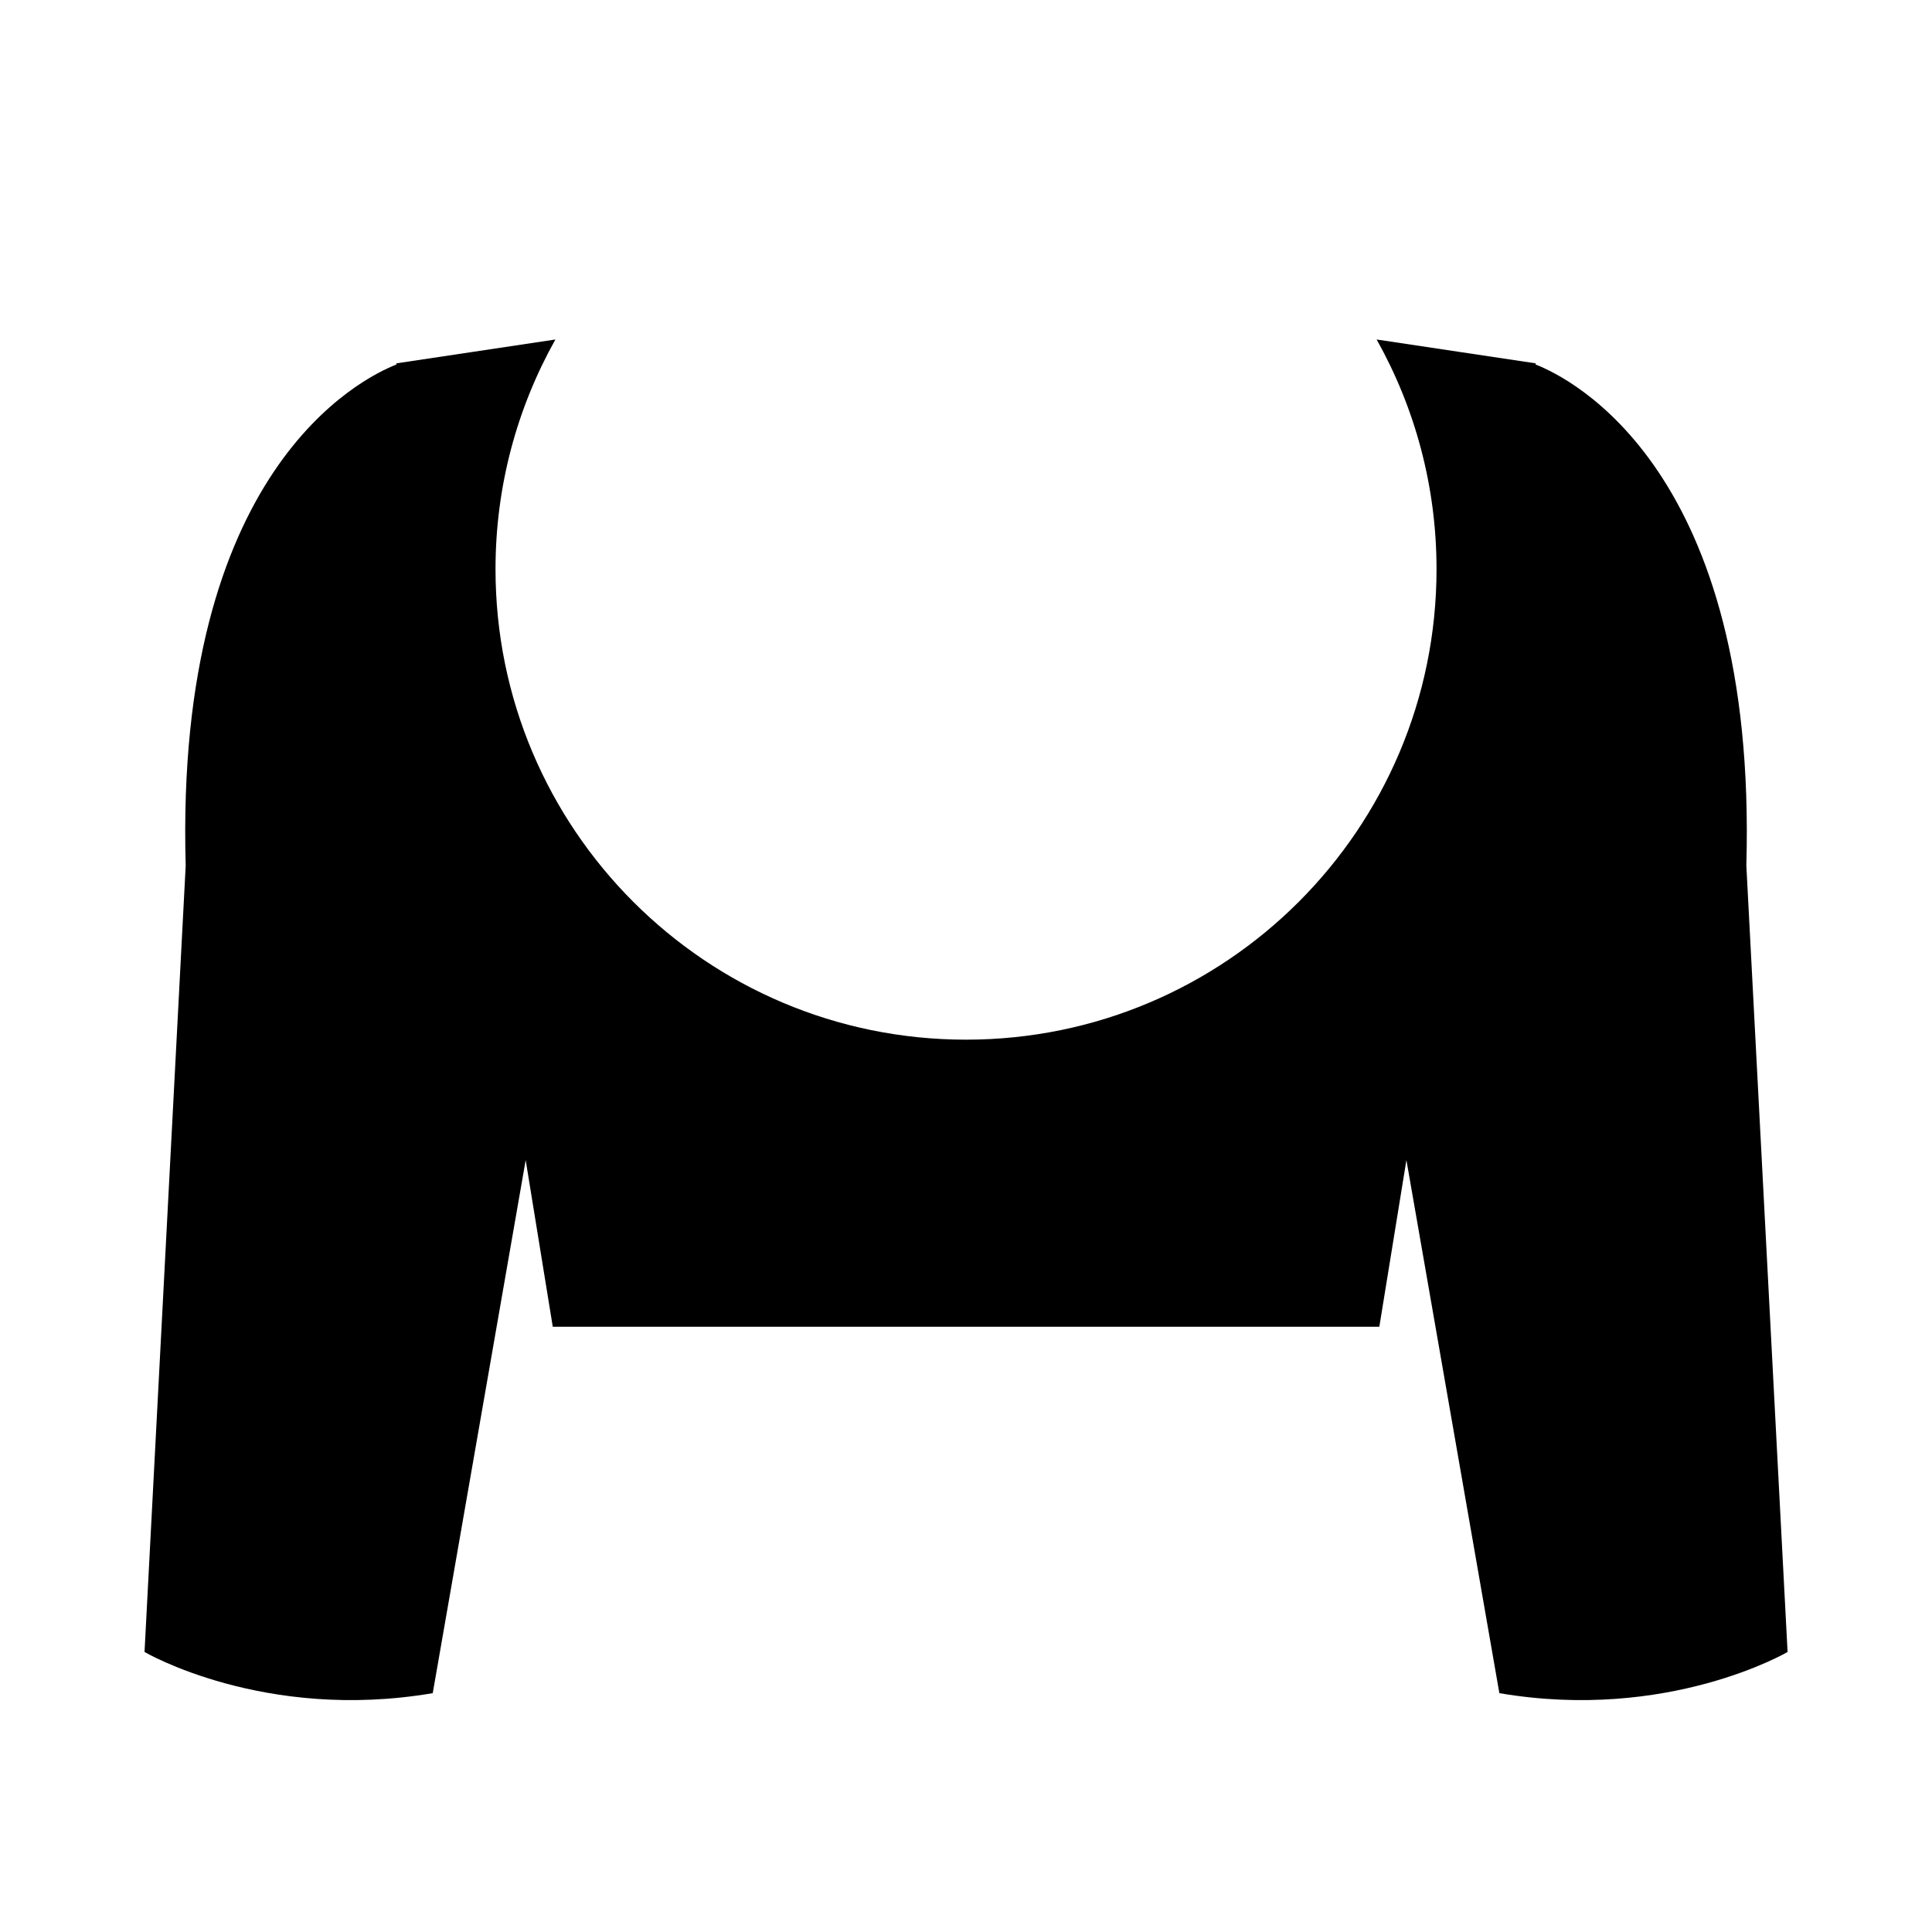 <?xml version="1.0" encoding="UTF-8"?>
<!-- Uploaded to: ICON Repo, www.iconrepo.com, Generator: ICON Repo Mixer Tools -->
<svg fill="#000000" width="800px" height="800px" version="1.1" viewBox="144 144 512 512" xmlns="http://www.w3.org/2000/svg">
 <path d="m606.8 373.4c2.969-104.91-46.617-129.21-55.863-132.81l0.051-0.297-42.164-6.324c10.098 18.008 15.871 38.754 15.871 60.863 0 68.867-55.816 124.69-124.69 124.69-68.871 0-124.69-55.828-124.69-124.69 0-22.113 5.777-42.859 15.871-60.863l-42.164 6.324 0.051 0.297c-9.242 3.609-58.828 27.902-55.863 132.81l-10.91 208.39s31.641 18.551 76.379 10.914l24.633-141.27 7.176 44.164h219.05l7.176-44.164 24.633 141.27c44.738 7.637 76.379-10.914 76.379-10.914z"/>
</svg>